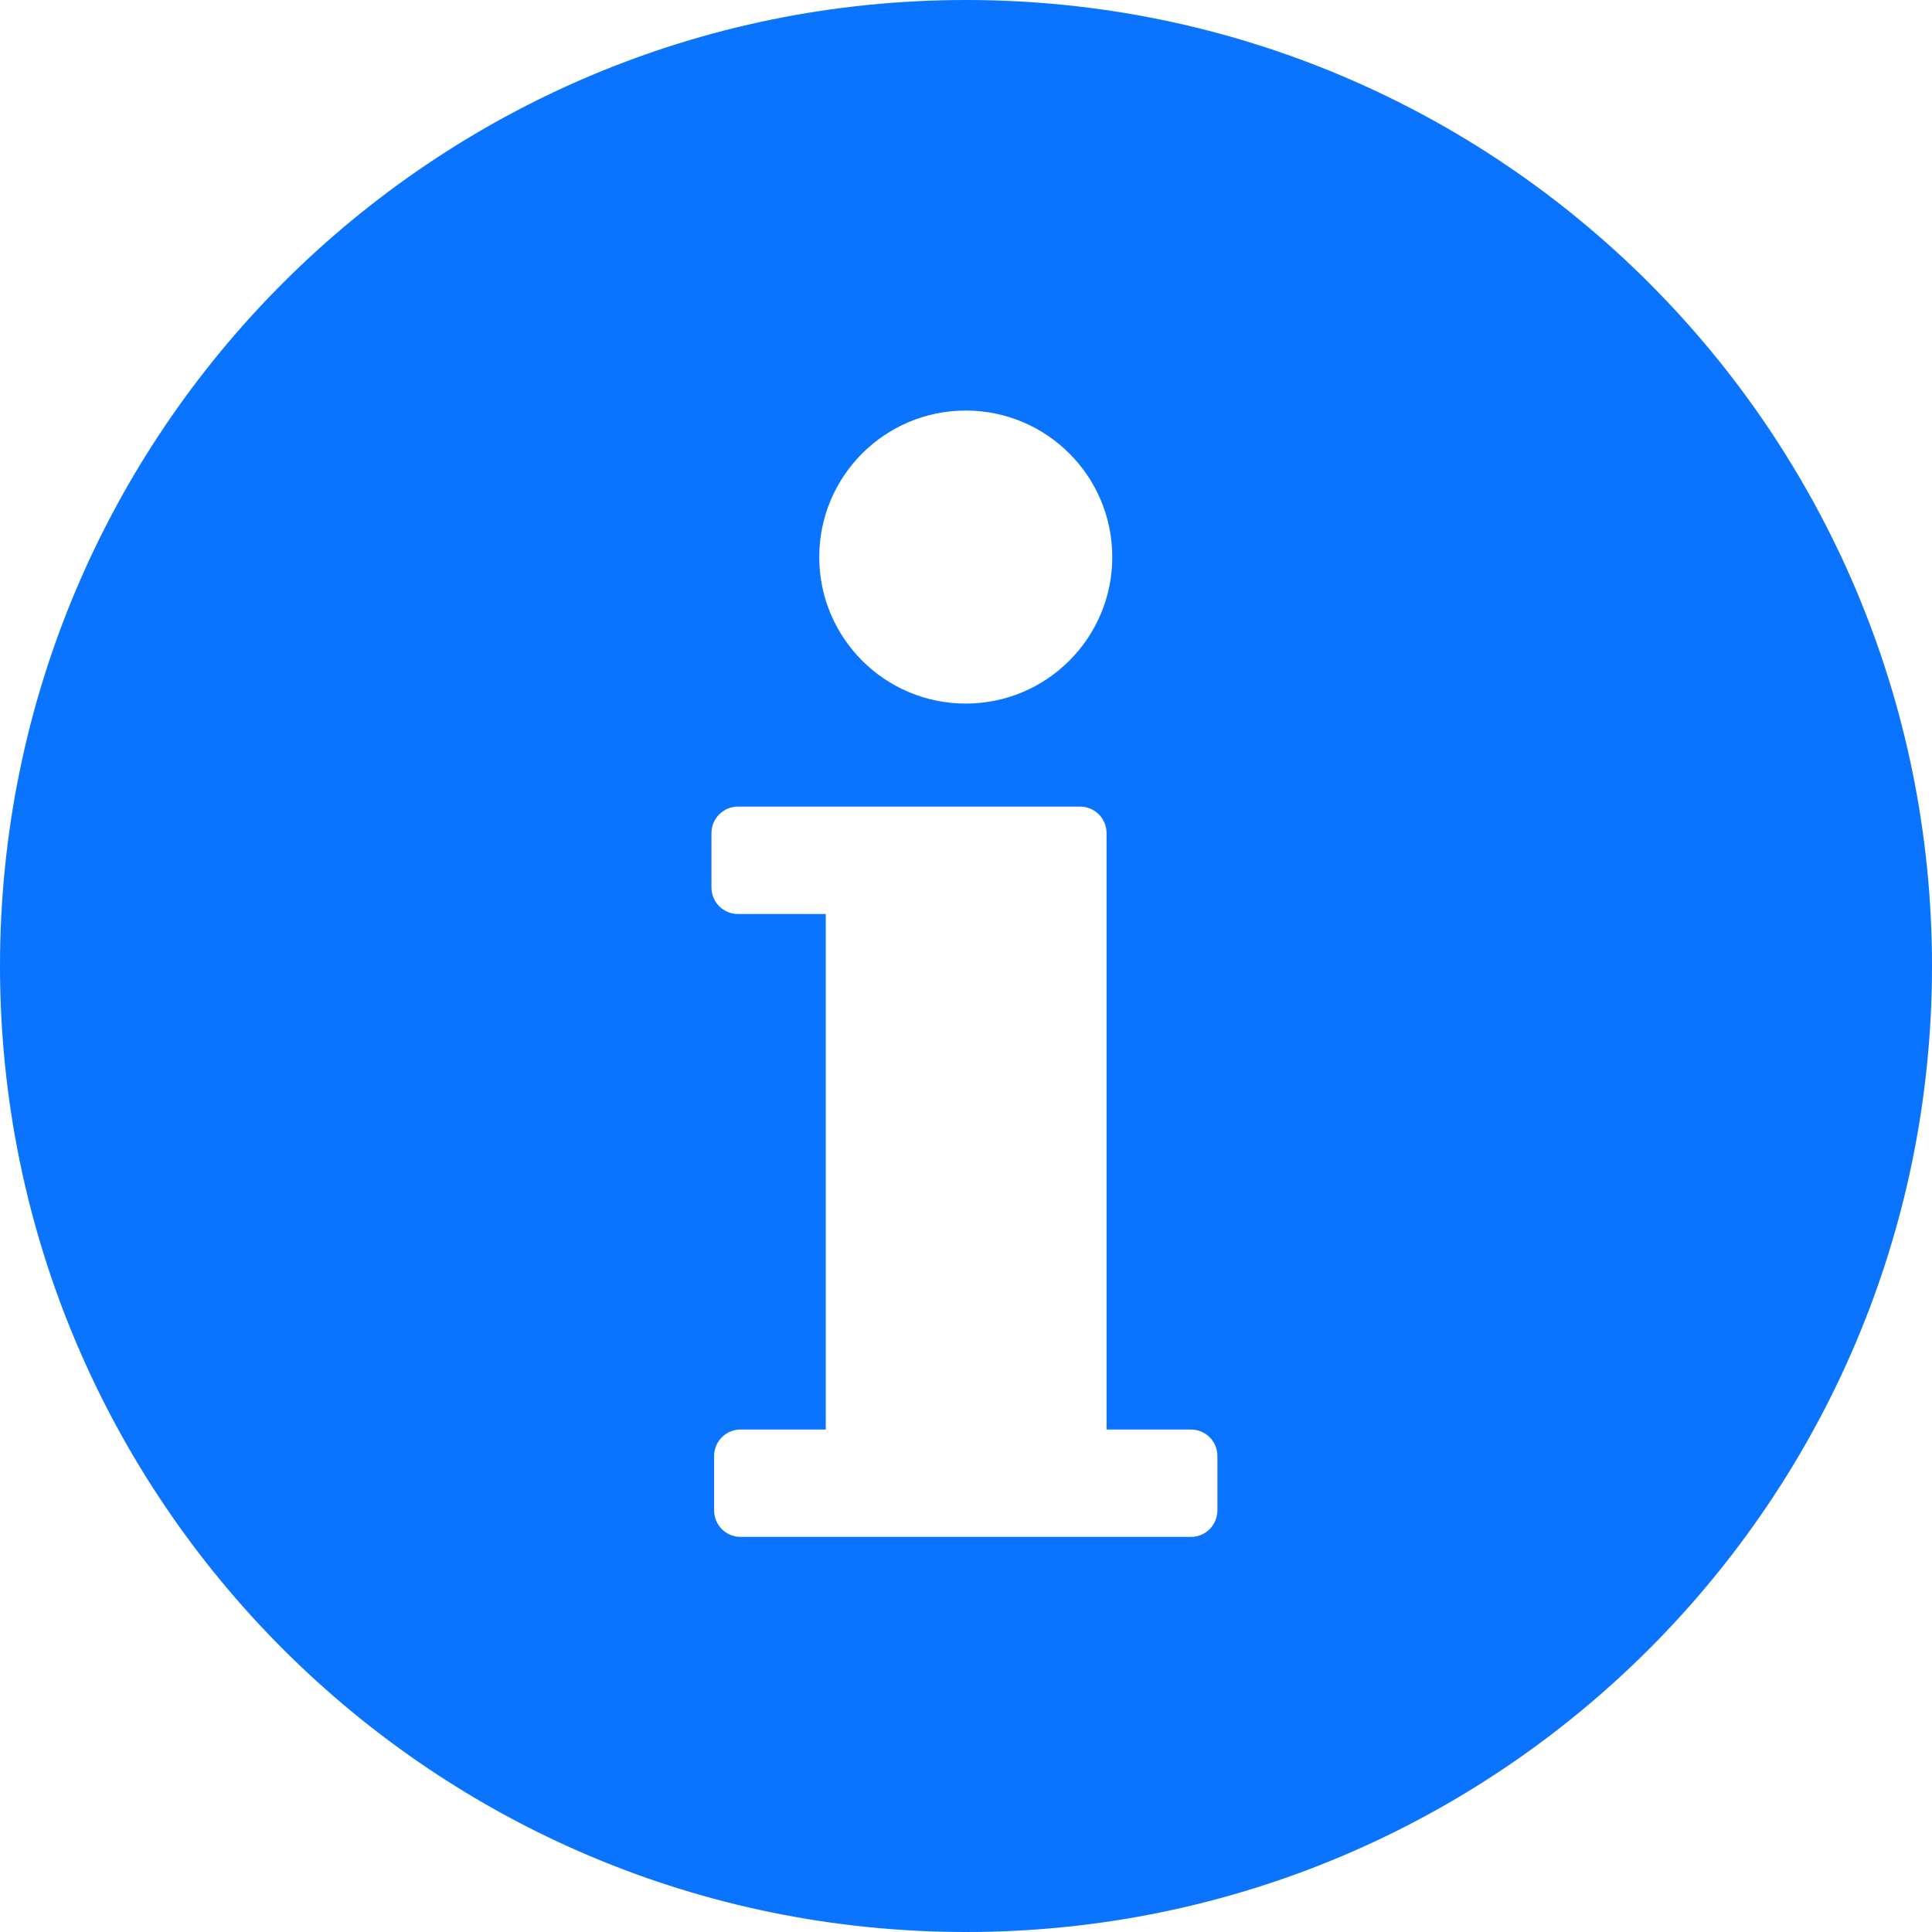 <svg width="24" height="24" viewBox="0 0 24 24" fill="none" xmlns="http://www.w3.org/2000/svg">
<path d="M12 0C5.373 0 0 5.373 0 12C0 18.628 5.373 24 12 24C18.627 24 24 18.628 24 12C24 5.373 18.627 0 12 0ZM11.997 5.1C13.002 5.1 13.817 5.915 13.817 6.92C13.817 7.925 13.002 8.74 11.997 8.74C10.992 8.74 10.177 7.925 10.177 6.92C10.177 5.915 10.992 5.1 11.997 5.1ZM15.123 18.762C15.123 18.944 14.976 19.092 14.794 19.092H13.736H10.258H9.2C9.018 19.092 8.871 18.944 8.871 18.762V18.087C8.871 17.905 9.018 17.758 9.2 17.758H10.258V11.354H9.167C8.986 11.354 8.838 11.207 8.838 11.025V10.349C8.838 10.167 8.986 10.02 9.167 10.02H10.258H13.407H13.417C13.599 10.02 13.746 10.167 13.746 10.349V17.758H14.794C14.976 17.758 15.123 17.905 15.123 18.087V18.762H15.123Z" fill="#0A74FF"/>
</svg>
